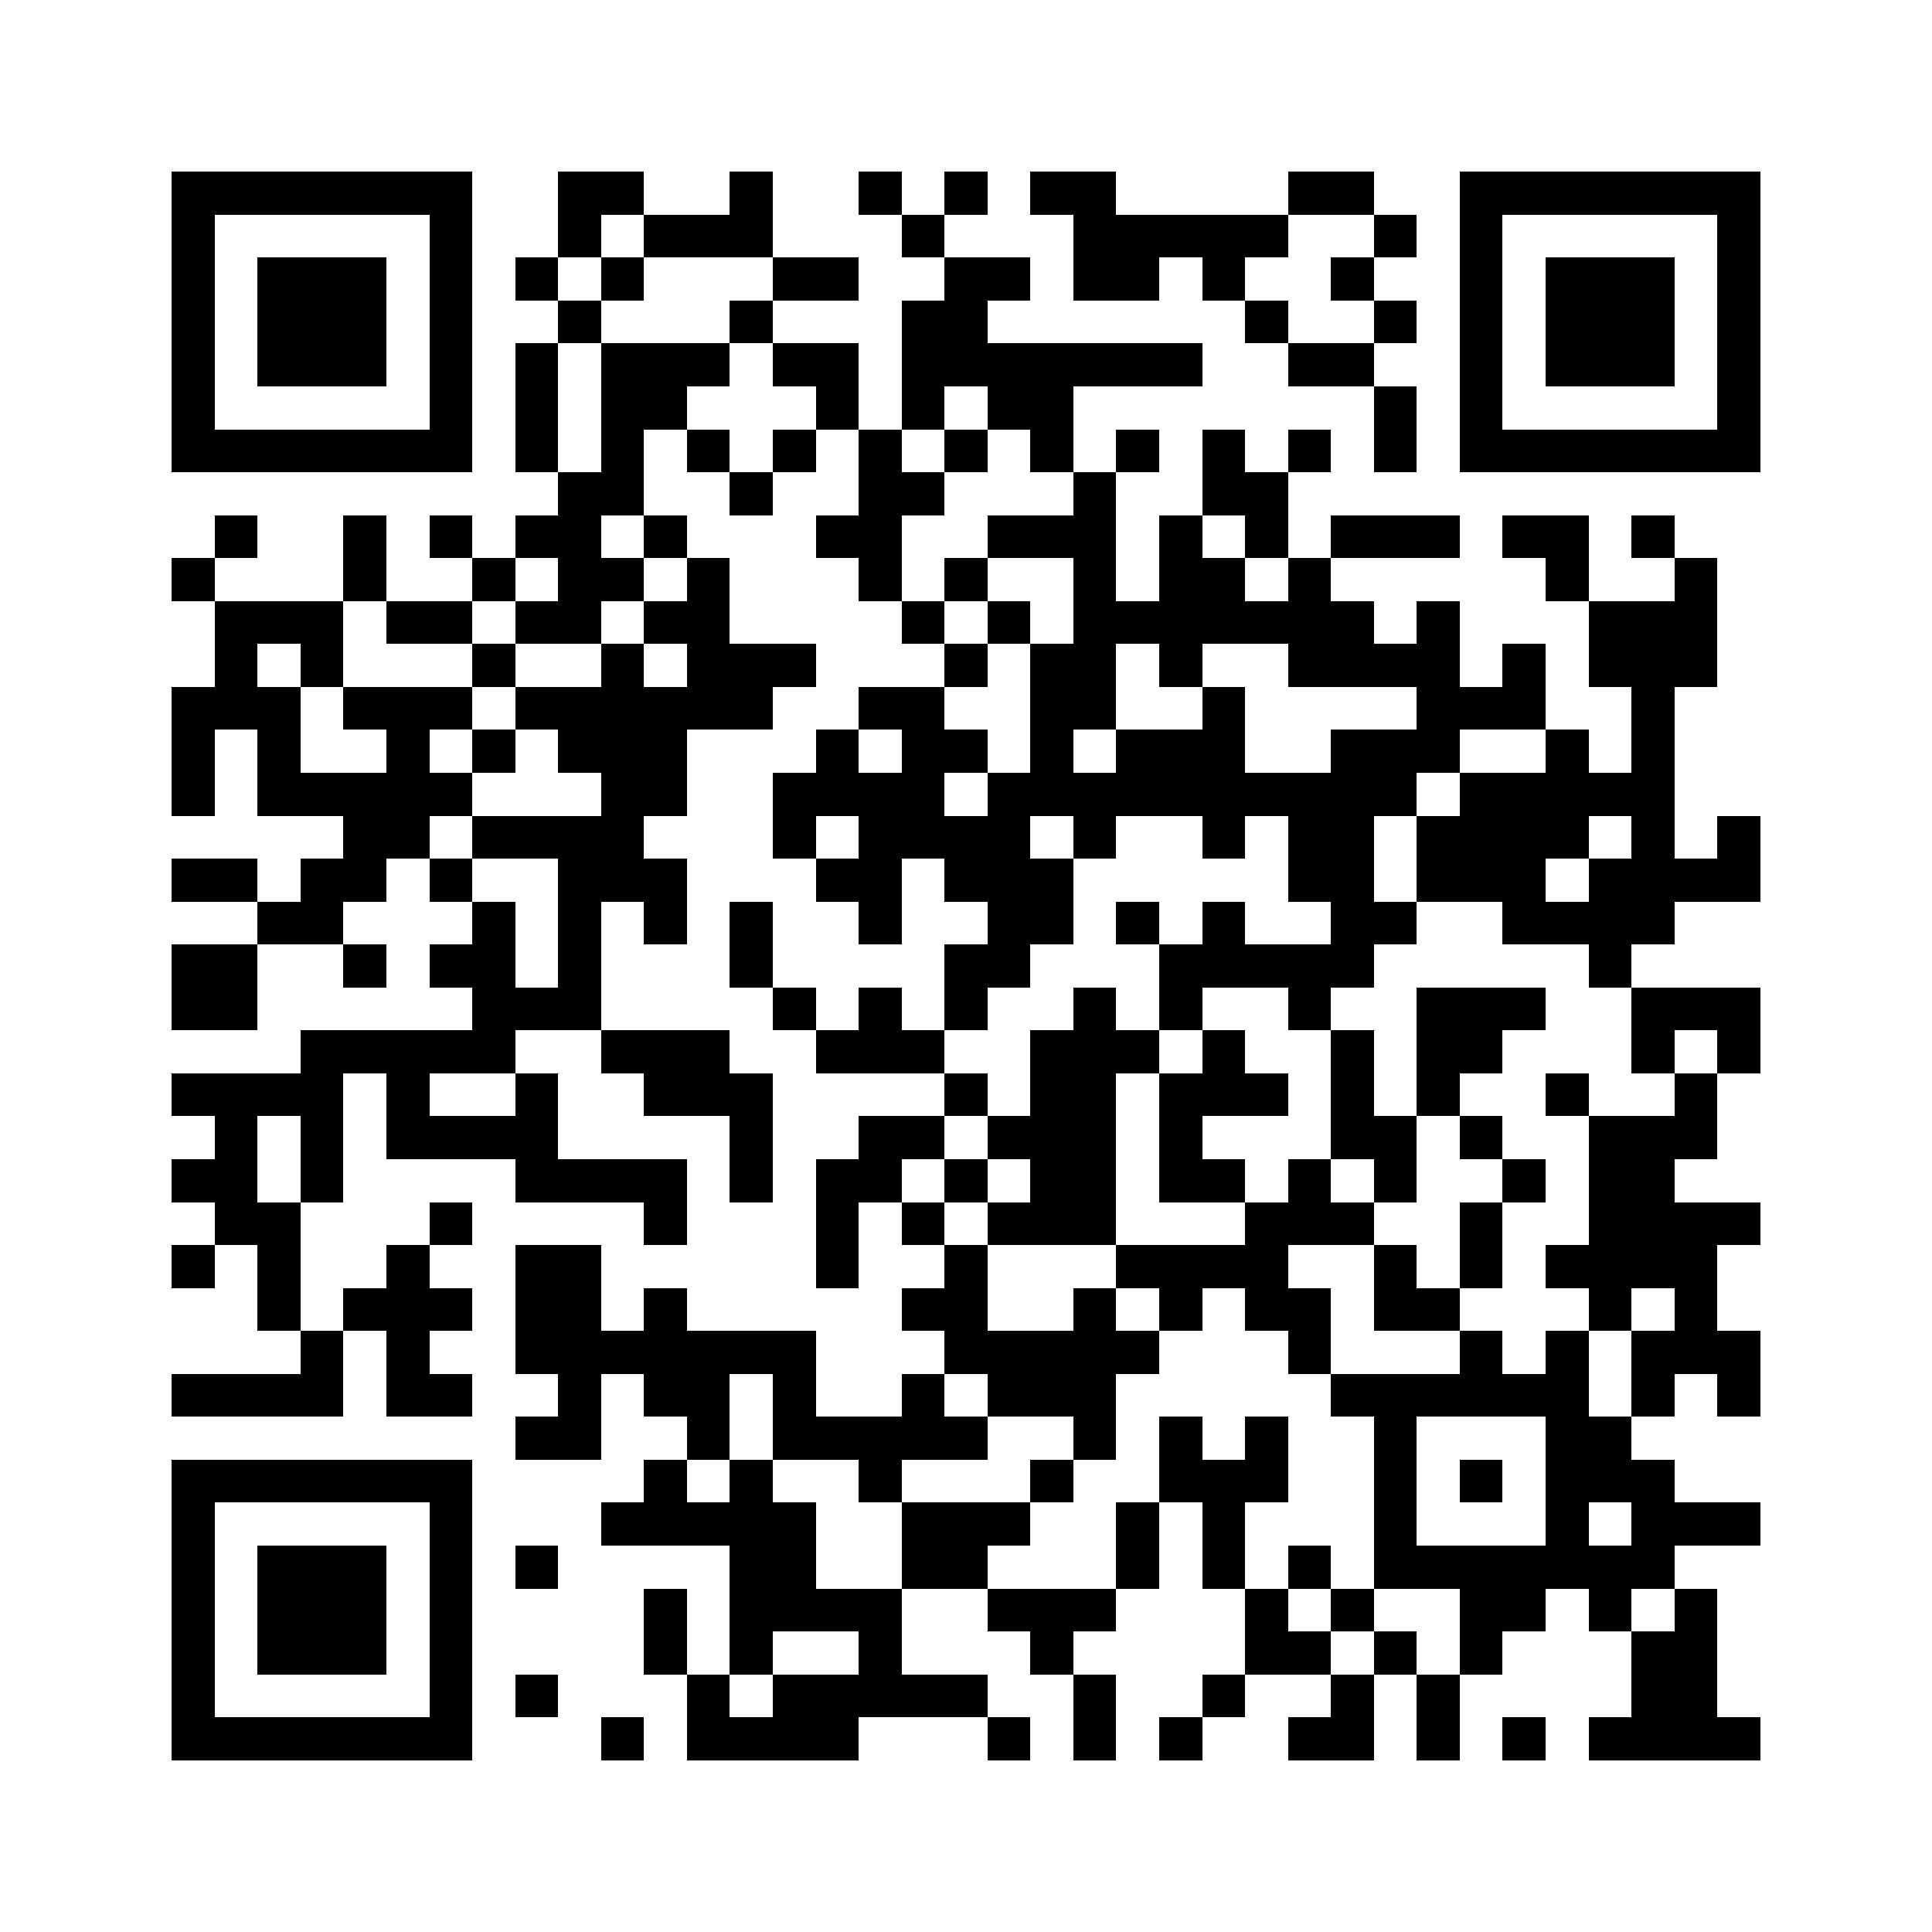 <svg xmlns="http://www.w3.org/2000/svg" viewBox="0 0 45 45" shape-rendering="crispEdges" width="900" height="900">
<rect x="0" y="0" width="45" height="45" fill="#FFF"/>
<path fill="#000" d="M4 4h7v1h-7zM13 4h2v1h-2zM17 4h1v1h-1zM20 4h1v1h-1zM22 4h1v1h-1zM24 4h2v1h-2zM30 4h2v1h-2zM34 4h7v1h-7zM4 5h1v1h-1zM10 5h1v1h-1zM13 5h1v1h-1zM15 5h3v1h-3zM21 5h1v1h-1zM25 5h5v1h-5zM32 5h1v1h-1zM34 5h1v1h-1zM40 5h1v1h-1zM4 6h1v1h-1zM6 6h3v1h-3zM10 6h1v1h-1zM12 6h1v1h-1zM14 6h1v1h-1zM18 6h2v1h-2zM22 6h2v1h-2zM25 6h2v1h-2zM28 6h1v1h-1zM31 6h1v1h-1zM34 6h1v1h-1zM36 6h3v1h-3zM40 6h1v1h-1zM4 7h1v1h-1zM6 7h3v1h-3zM10 7h1v1h-1zM13 7h1v1h-1zM17 7h1v1h-1zM21 7h2v1h-2zM29 7h1v1h-1zM32 7h1v1h-1zM34 7h1v1h-1zM36 7h3v1h-3zM40 7h1v1h-1zM4 8h1v1h-1zM6 8h3v1h-3zM10 8h1v1h-1zM12 8h1v1h-1zM14 8h3v1h-3zM18 8h2v1h-2zM21 8h7v1h-7zM30 8h2v1h-2zM34 8h1v1h-1zM36 8h3v1h-3zM40 8h1v1h-1zM4 9h1v1h-1zM10 9h1v1h-1zM12 9h1v1h-1zM14 9h2v1h-2zM19 9h1v1h-1zM21 9h1v1h-1zM23 9h2v1h-2zM32 9h1v1h-1zM34 9h1v1h-1zM40 9h1v1h-1zM4 10h7v1h-7zM12 10h1v1h-1zM14 10h1v1h-1zM16 10h1v1h-1zM18 10h1v1h-1zM20 10h1v1h-1zM22 10h1v1h-1zM24 10h1v1h-1zM26 10h1v1h-1zM28 10h1v1h-1zM30 10h1v1h-1zM32 10h1v1h-1zM34 10h7v1h-7zM13 11h2v1h-2zM17 11h1v1h-1zM20 11h2v1h-2zM25 11h1v1h-1zM28 11h2v1h-2zM5 12h1v1h-1zM8 12h1v1h-1zM10 12h1v1h-1zM12 12h2v1h-2zM15 12h1v1h-1zM19 12h2v1h-2zM23 12h3v1h-3zM27 12h1v1h-1zM29 12h1v1h-1zM31 12h3v1h-3zM35 12h2v1h-2zM38 12h1v1h-1zM4 13h1v1h-1zM8 13h1v1h-1zM11 13h1v1h-1zM13 13h2v1h-2zM16 13h1v1h-1zM20 13h1v1h-1zM22 13h1v1h-1zM25 13h1v1h-1zM27 13h2v1h-2zM30 13h1v1h-1zM36 13h1v1h-1zM39 13h1v1h-1zM5 14h3v1h-3zM9 14h2v1h-2zM12 14h2v1h-2zM15 14h2v1h-2zM21 14h1v1h-1zM23 14h1v1h-1zM25 14h7v1h-7zM33 14h1v1h-1zM37 14h3v1h-3zM5 15h1v1h-1zM7 15h1v1h-1zM11 15h1v1h-1zM14 15h1v1h-1zM16 15h3v1h-3zM22 15h1v1h-1zM24 15h2v1h-2zM27 15h1v1h-1zM30 15h4v1h-4zM35 15h1v1h-1zM37 15h3v1h-3zM4 16h3v1h-3zM8 16h3v1h-3zM12 16h6v1h-6zM20 16h2v1h-2zM24 16h2v1h-2zM28 16h1v1h-1zM33 16h3v1h-3zM38 16h1v1h-1zM4 17h1v1h-1zM6 17h1v1h-1zM9 17h1v1h-1zM11 17h1v1h-1zM13 17h3v1h-3zM19 17h1v1h-1zM21 17h2v1h-2zM24 17h1v1h-1zM26 17h3v1h-3zM31 17h3v1h-3zM36 17h1v1h-1zM38 17h1v1h-1zM4 18h1v1h-1zM6 18h5v1h-5zM14 18h2v1h-2zM18 18h4v1h-4zM23 18h10v1h-10zM34 18h5v1h-5zM8 19h2v1h-2zM11 19h4v1h-4zM18 19h1v1h-1zM20 19h4v1h-4zM25 19h1v1h-1zM28 19h1v1h-1zM30 19h2v1h-2zM33 19h4v1h-4zM38 19h1v1h-1zM40 19h1v1h-1zM4 20h2v1h-2zM7 20h2v1h-2zM10 20h1v1h-1zM13 20h3v1h-3zM19 20h2v1h-2zM22 20h3v1h-3zM30 20h2v1h-2zM33 20h3v1h-3zM37 20h4v1h-4zM6 21h2v1h-2zM11 21h1v1h-1zM13 21h1v1h-1zM15 21h1v1h-1zM17 21h1v1h-1zM20 21h1v1h-1zM23 21h2v1h-2zM26 21h1v1h-1zM28 21h1v1h-1zM31 21h2v1h-2zM35 21h4v1h-4zM4 22h2v1h-2zM8 22h1v1h-1zM10 22h2v1h-2zM13 22h1v1h-1zM17 22h1v1h-1zM22 22h2v1h-2zM27 22h5v1h-5zM37 22h1v1h-1zM4 23h2v1h-2zM11 23h3v1h-3zM18 23h1v1h-1zM20 23h1v1h-1zM22 23h1v1h-1zM25 23h1v1h-1zM27 23h1v1h-1zM30 23h1v1h-1zM33 23h3v1h-3zM38 23h3v1h-3zM7 24h5v1h-5zM14 24h3v1h-3zM19 24h3v1h-3zM24 24h3v1h-3zM28 24h1v1h-1zM31 24h1v1h-1zM33 24h2v1h-2zM38 24h1v1h-1zM40 24h1v1h-1zM4 25h4v1h-4zM9 25h1v1h-1zM12 25h1v1h-1zM15 25h3v1h-3zM22 25h1v1h-1zM24 25h2v1h-2zM27 25h3v1h-3zM31 25h1v1h-1zM33 25h1v1h-1zM36 25h1v1h-1zM39 25h1v1h-1zM5 26h1v1h-1zM7 26h1v1h-1zM9 26h4v1h-4zM17 26h1v1h-1zM20 26h2v1h-2zM23 26h3v1h-3zM27 26h1v1h-1zM31 26h2v1h-2zM34 26h1v1h-1zM37 26h3v1h-3zM4 27h2v1h-2zM7 27h1v1h-1zM12 27h4v1h-4zM17 27h1v1h-1zM19 27h2v1h-2zM22 27h1v1h-1zM24 27h2v1h-2zM27 27h2v1h-2zM30 27h1v1h-1zM32 27h1v1h-1zM35 27h1v1h-1zM37 27h2v1h-2zM5 28h2v1h-2zM10 28h1v1h-1zM15 28h1v1h-1zM19 28h1v1h-1zM21 28h1v1h-1zM23 28h3v1h-3zM29 28h3v1h-3zM34 28h1v1h-1zM37 28h4v1h-4zM4 29h1v1h-1zM6 29h1v1h-1zM9 29h1v1h-1zM12 29h2v1h-2zM19 29h1v1h-1zM22 29h1v1h-1zM26 29h4v1h-4zM32 29h1v1h-1zM34 29h1v1h-1zM36 29h4v1h-4zM6 30h1v1h-1zM8 30h3v1h-3zM12 30h2v1h-2zM15 30h1v1h-1zM21 30h2v1h-2zM25 30h1v1h-1zM27 30h1v1h-1zM29 30h2v1h-2zM32 30h2v1h-2zM37 30h1v1h-1zM39 30h1v1h-1zM7 31h1v1h-1zM9 31h1v1h-1zM12 31h7v1h-7zM22 31h5v1h-5zM30 31h1v1h-1zM34 31h1v1h-1zM36 31h1v1h-1zM38 31h3v1h-3zM4 32h4v1h-4zM9 32h2v1h-2zM13 32h1v1h-1zM15 32h2v1h-2zM18 32h1v1h-1zM21 32h1v1h-1zM23 32h3v1h-3zM31 32h6v1h-6zM38 32h1v1h-1zM40 32h1v1h-1zM12 33h2v1h-2zM16 33h1v1h-1zM18 33h5v1h-5zM25 33h1v1h-1zM27 33h1v1h-1zM29 33h1v1h-1zM32 33h1v1h-1zM36 33h2v1h-2zM4 34h7v1h-7zM15 34h1v1h-1zM17 34h1v1h-1zM20 34h1v1h-1zM24 34h1v1h-1zM27 34h3v1h-3zM32 34h1v1h-1zM34 34h1v1h-1zM36 34h3v1h-3zM4 35h1v1h-1zM10 35h1v1h-1zM14 35h5v1h-5zM21 35h3v1h-3zM26 35h1v1h-1zM28 35h1v1h-1zM32 35h1v1h-1zM36 35h1v1h-1zM38 35h3v1h-3zM4 36h1v1h-1zM6 36h3v1h-3zM10 36h1v1h-1zM12 36h1v1h-1zM17 36h2v1h-2zM21 36h2v1h-2zM26 36h1v1h-1zM28 36h1v1h-1zM30 36h1v1h-1zM32 36h7v1h-7zM4 37h1v1h-1zM6 37h3v1h-3zM10 37h1v1h-1zM15 37h1v1h-1zM17 37h4v1h-4zM23 37h3v1h-3zM29 37h1v1h-1zM31 37h1v1h-1zM34 37h2v1h-2zM37 37h1v1h-1zM39 37h1v1h-1zM4 38h1v1h-1zM6 38h3v1h-3zM10 38h1v1h-1zM15 38h1v1h-1zM17 38h1v1h-1zM20 38h1v1h-1zM24 38h1v1h-1zM29 38h2v1h-2zM32 38h1v1h-1zM34 38h1v1h-1zM38 38h2v1h-2zM4 39h1v1h-1zM10 39h1v1h-1zM12 39h1v1h-1zM16 39h1v1h-1zM18 39h5v1h-5zM25 39h1v1h-1zM28 39h1v1h-1zM31 39h1v1h-1zM33 39h1v1h-1zM38 39h2v1h-2zM4 40h7v1h-7zM14 40h1v1h-1zM16 40h4v1h-4zM23 40h1v1h-1zM25 40h1v1h-1zM27 40h1v1h-1zM30 40h2v1h-2zM33 40h1v1h-1zM35 40h1v1h-1zM37 40h4v1h-4z"/>
</svg>